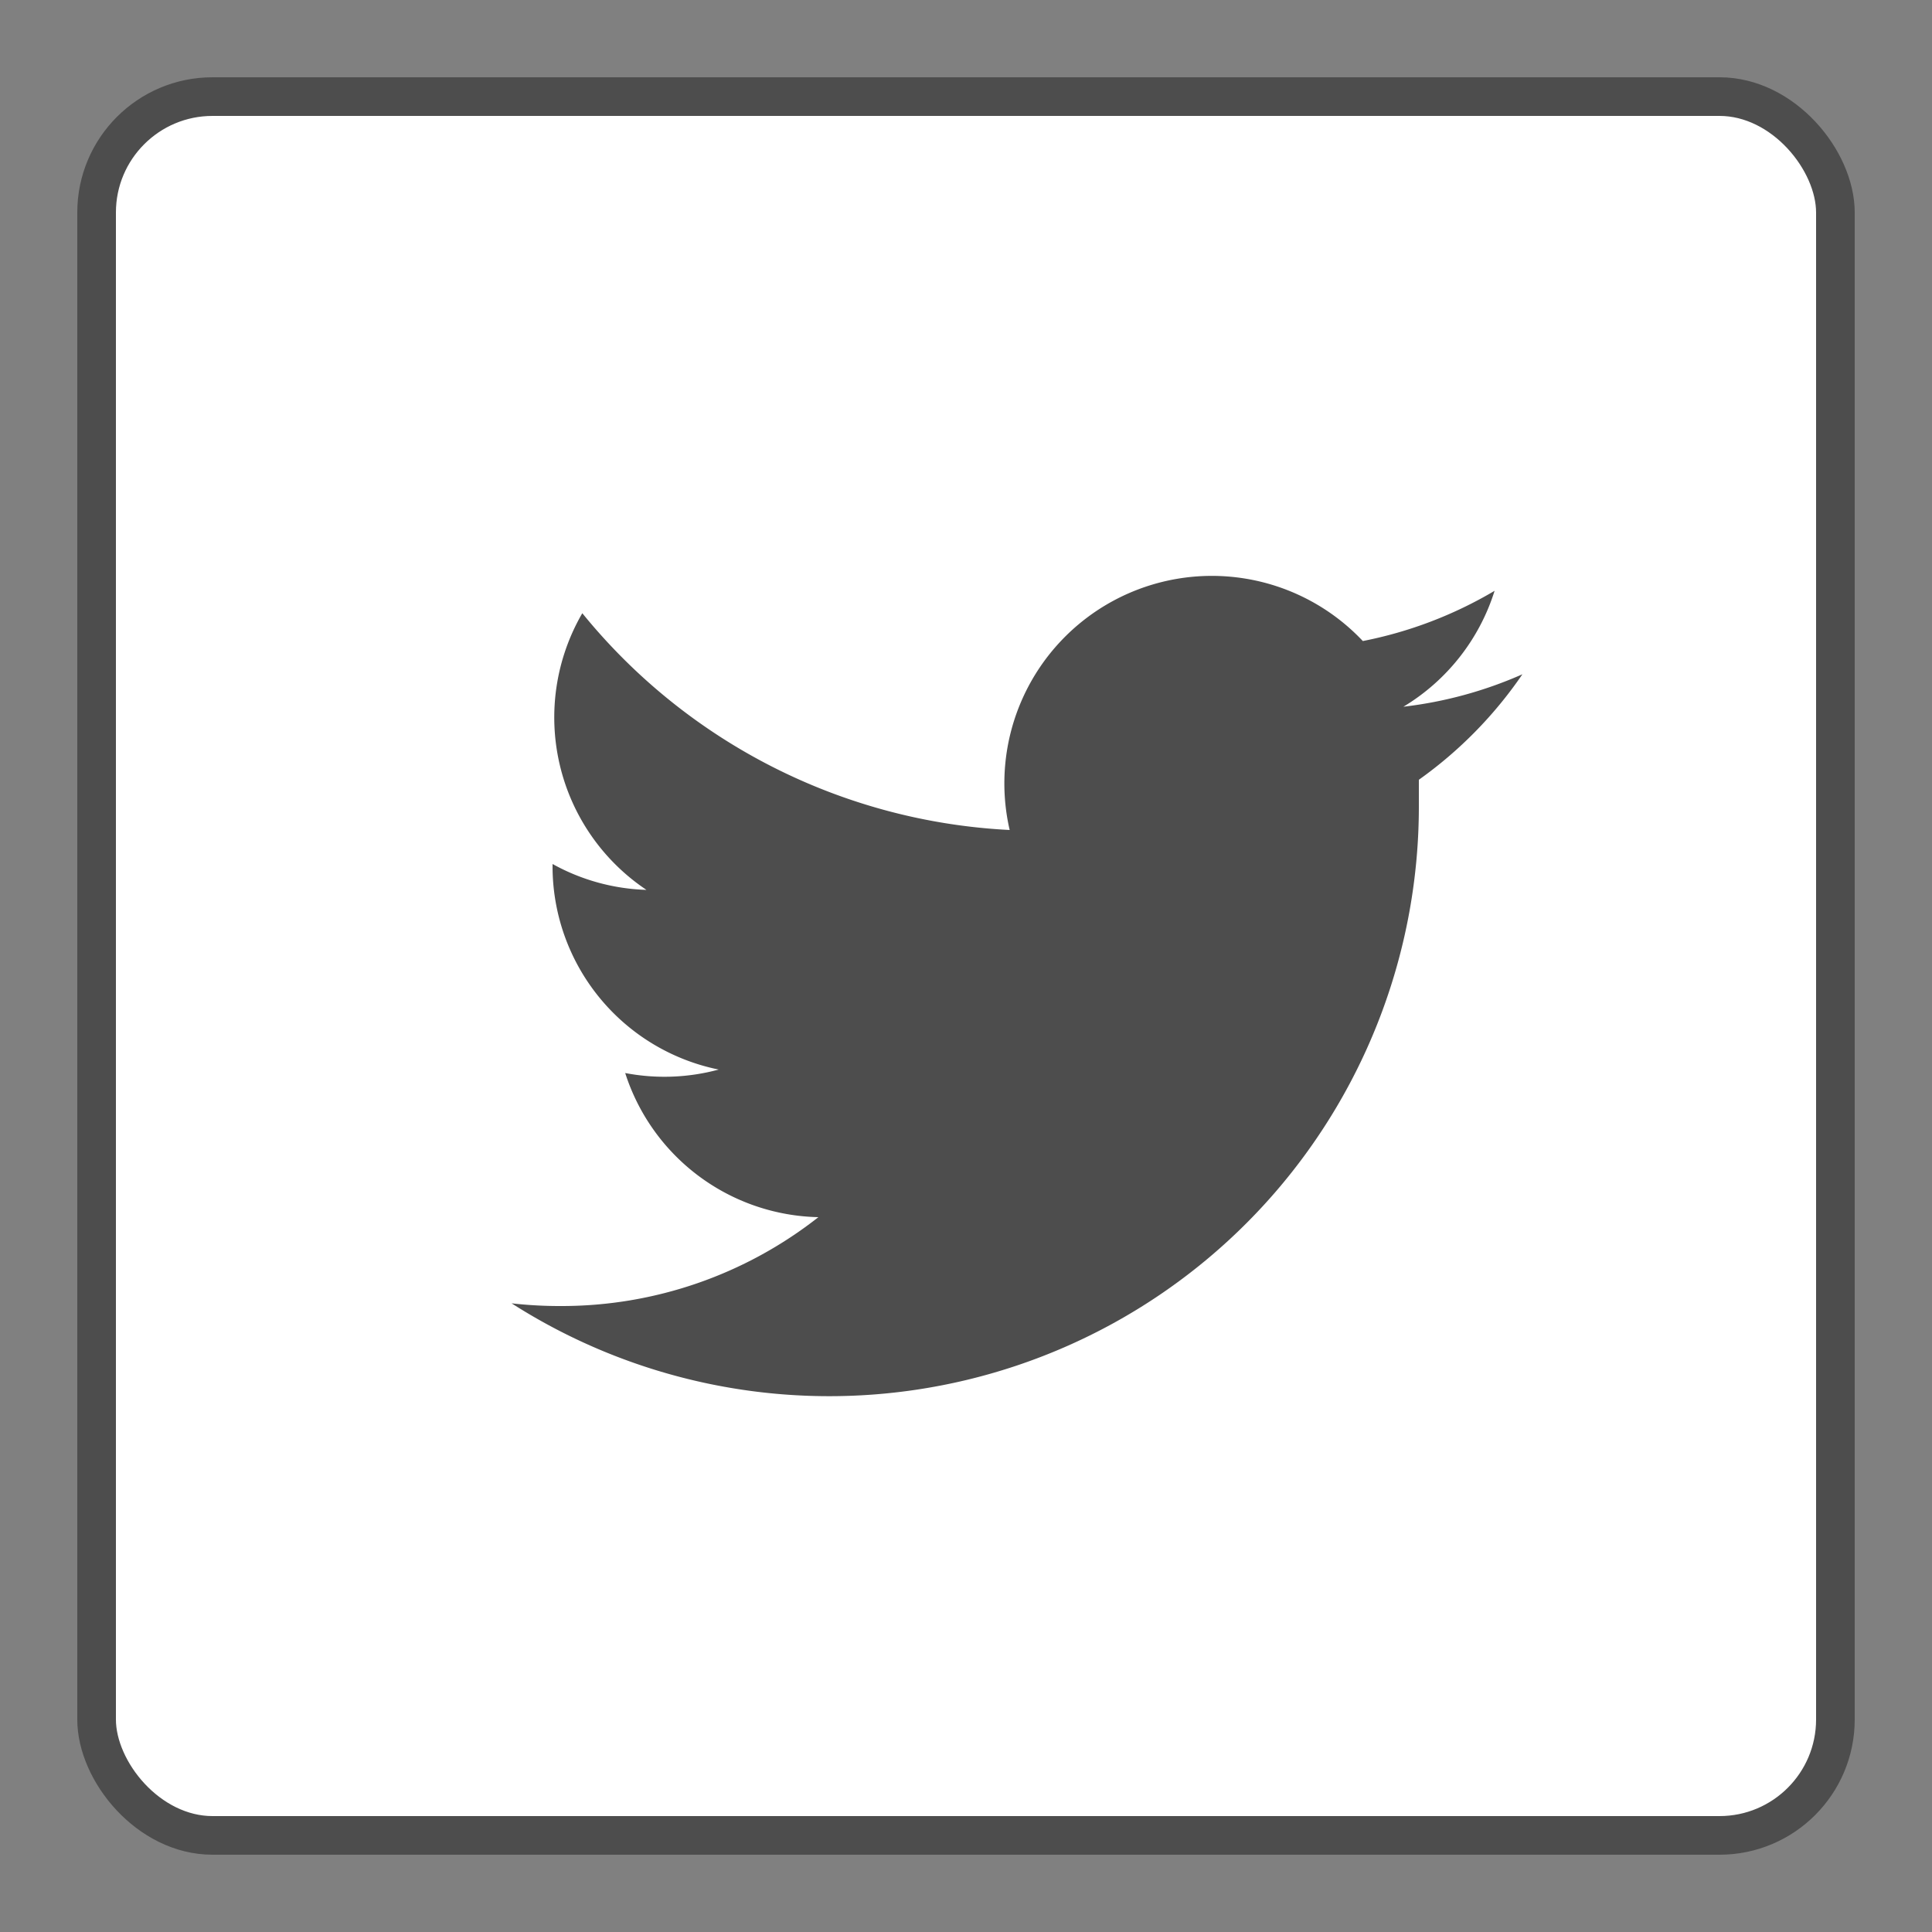 <svg id="Layer_1" data-name="Layer 1" xmlns="http://www.w3.org/2000/svg" viewBox="0 0 50 50"><rect x="0" y="0" width="50" height="50" fill="#808080" stroke="none"/><defs><style>.cls-1{fill:#fff;stroke:#4d4d4d;stroke-miterlimit:10;}.cls-2{fill:#4d4d4d;}</style></defs><title>socialmedia</title><rect class="cls-1" x="2.5" y="2.5" width="45" height="45" rx="3" ry="3"/><path class="cls-2" d="M36.72,20.18v0.69A15.26,15.26,0,0,1,13.24,33.73a11,11,0,0,0,1.28.07,10.75,10.75,0,0,0,6.66-2.3,5.37,5.37,0,0,1-5-3.73,5.38,5.38,0,0,0,2.42-.09,5.37,5.37,0,0,1-4.3-5.26V22.36a5.34,5.34,0,0,0,2.43.67,5.37,5.37,0,0,1-1.66-7.16,15.23,15.23,0,0,0,11.06,5.61,5.37,5.37,0,0,1,9.14-4.89,10.74,10.74,0,0,0,3.41-1.3,5.38,5.38,0,0,1-2.36,3,10.66,10.66,0,0,0,3.08-.84A10.88,10.88,0,0,1,36.72,20.18Z"/></svg>